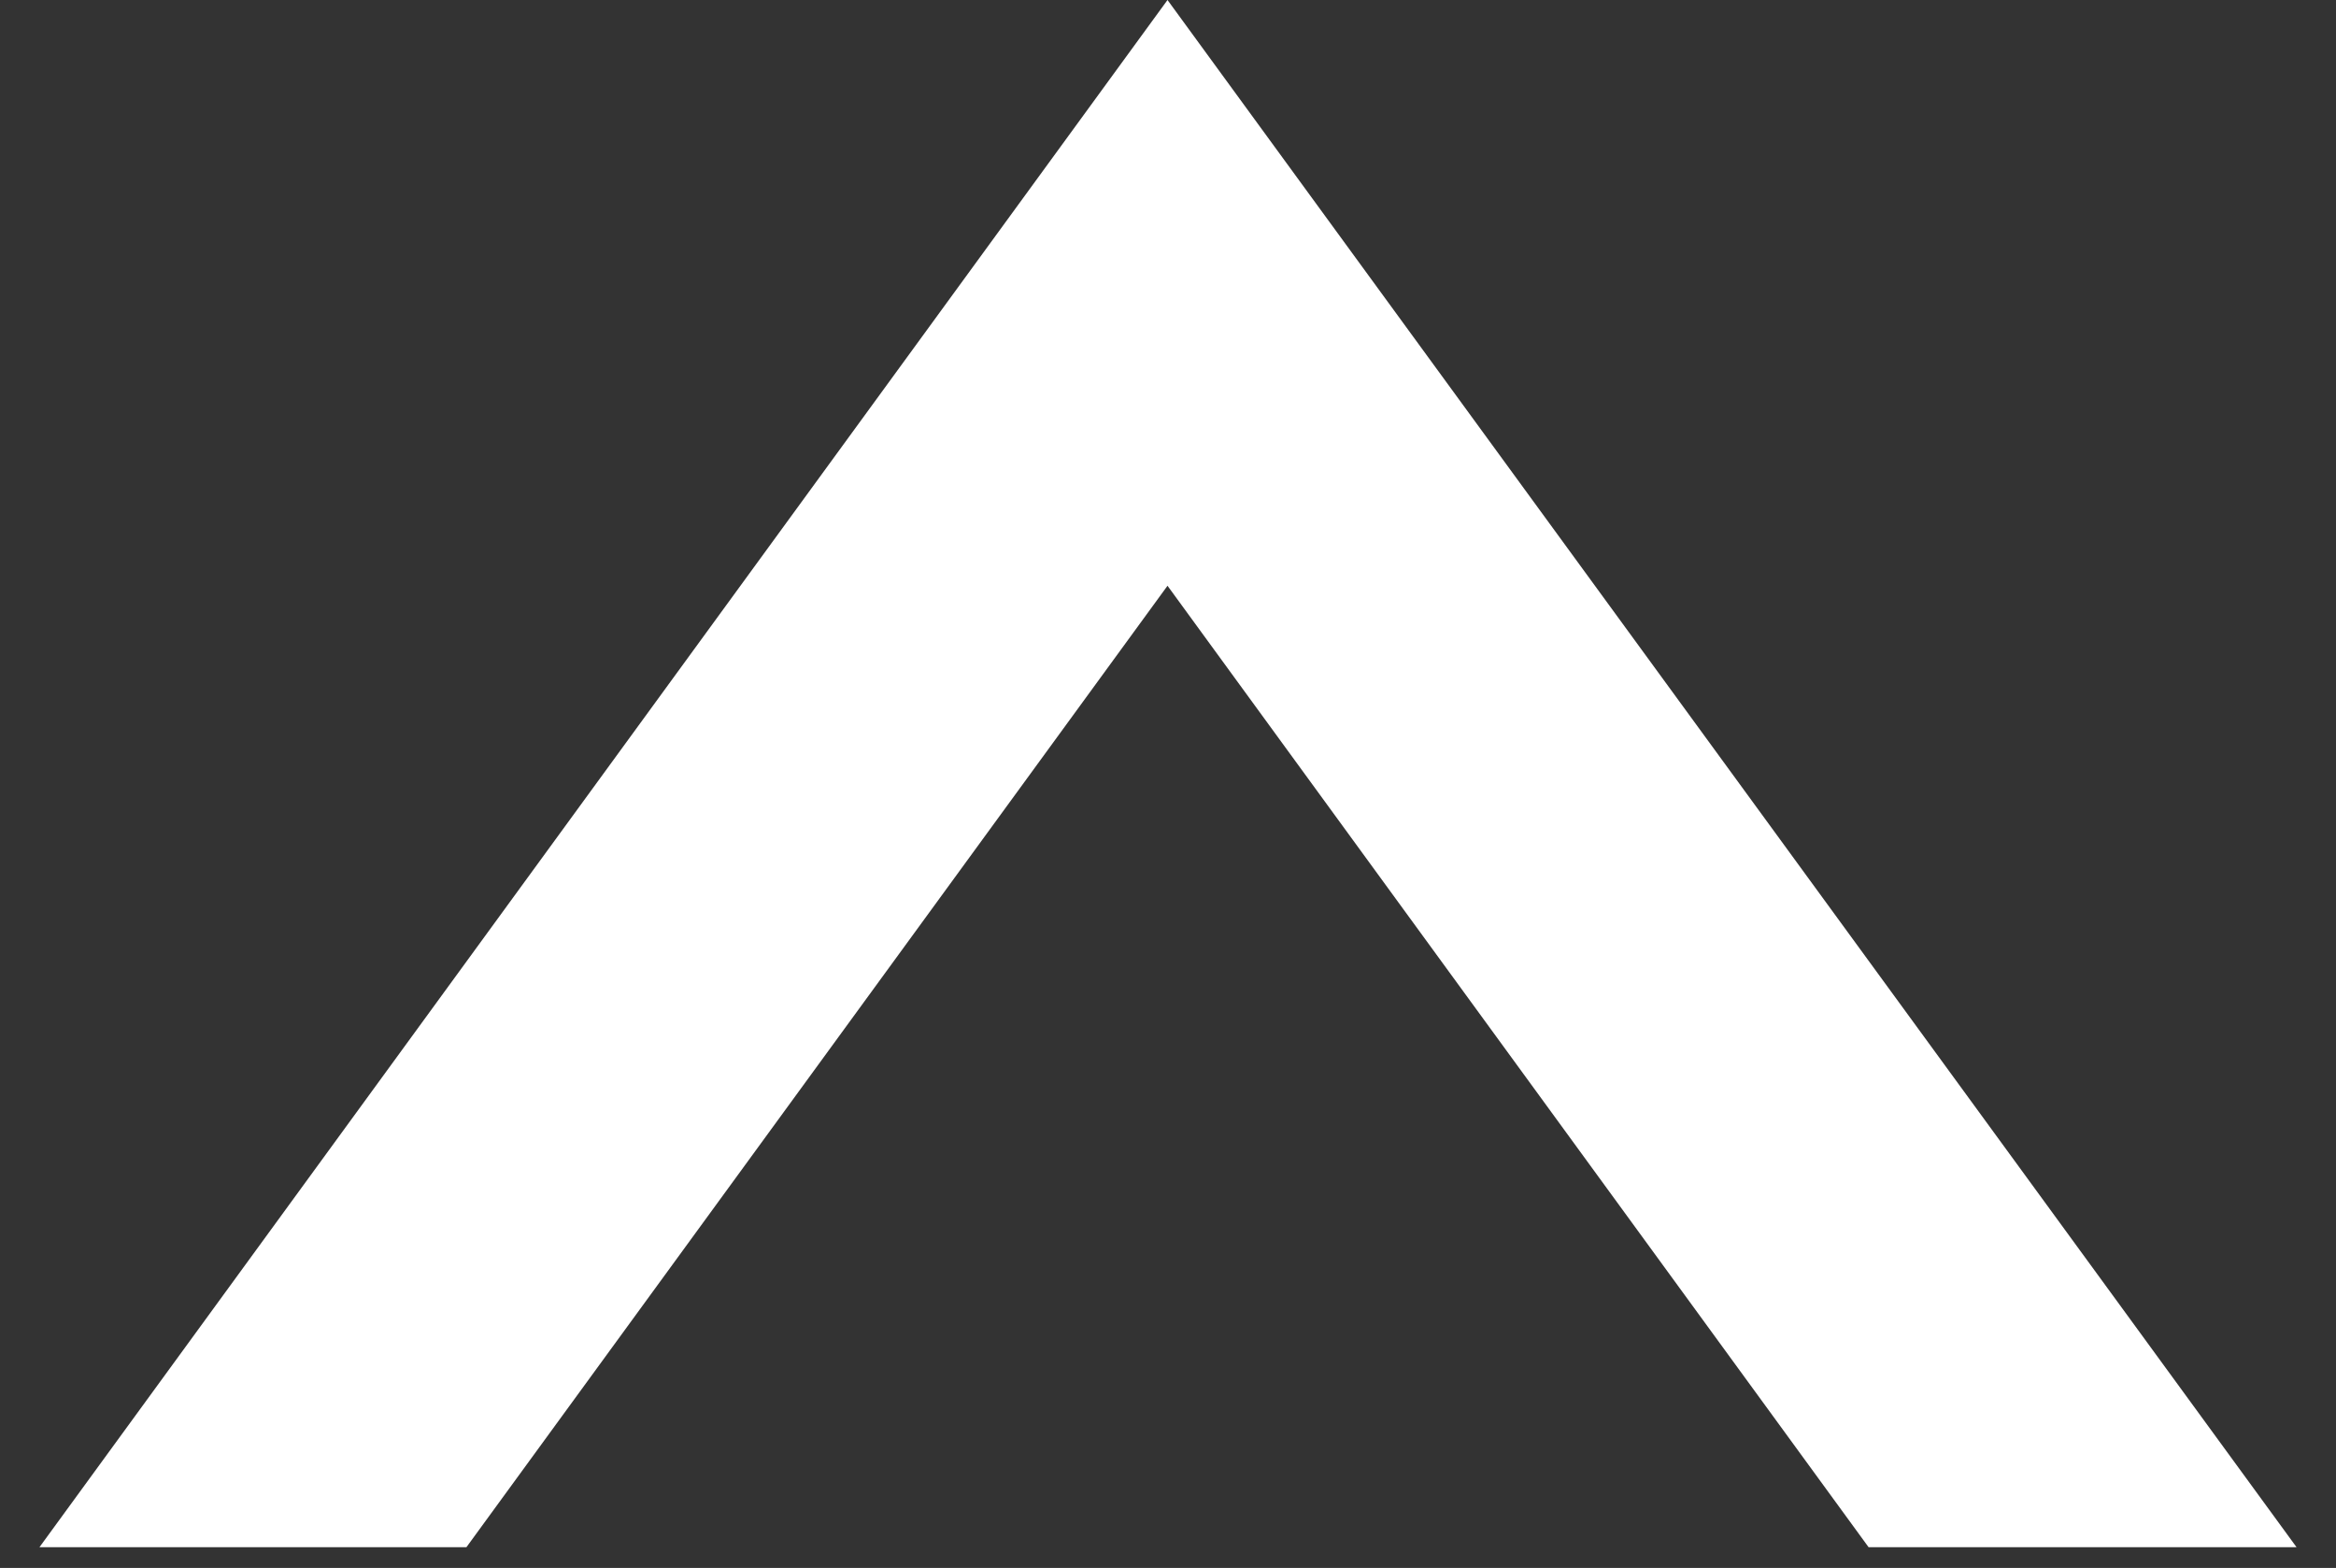 <?xml version="1.0" encoding="UTF-8"?>
<svg id="Layer_1" data-name="Layer 1" xmlns="http://www.w3.org/2000/svg" version="1.1" viewBox="0 0 236.9 159">
  <rect x="0" y="0" width="236.9" height="159" fill="#333333" stroke="none"/>
  <defs>
    <style>
      .cls-1 {
        fill: #fff;
        stroke-width: 0px;
      }
    </style>
  </defs>
  <polygon class="cls-1" points="47.3 156.9 118.4 59.4 189.5 156.9 232.9 156.9 118.4 0 4 156.9 47.3 156.9"/>
</svg>